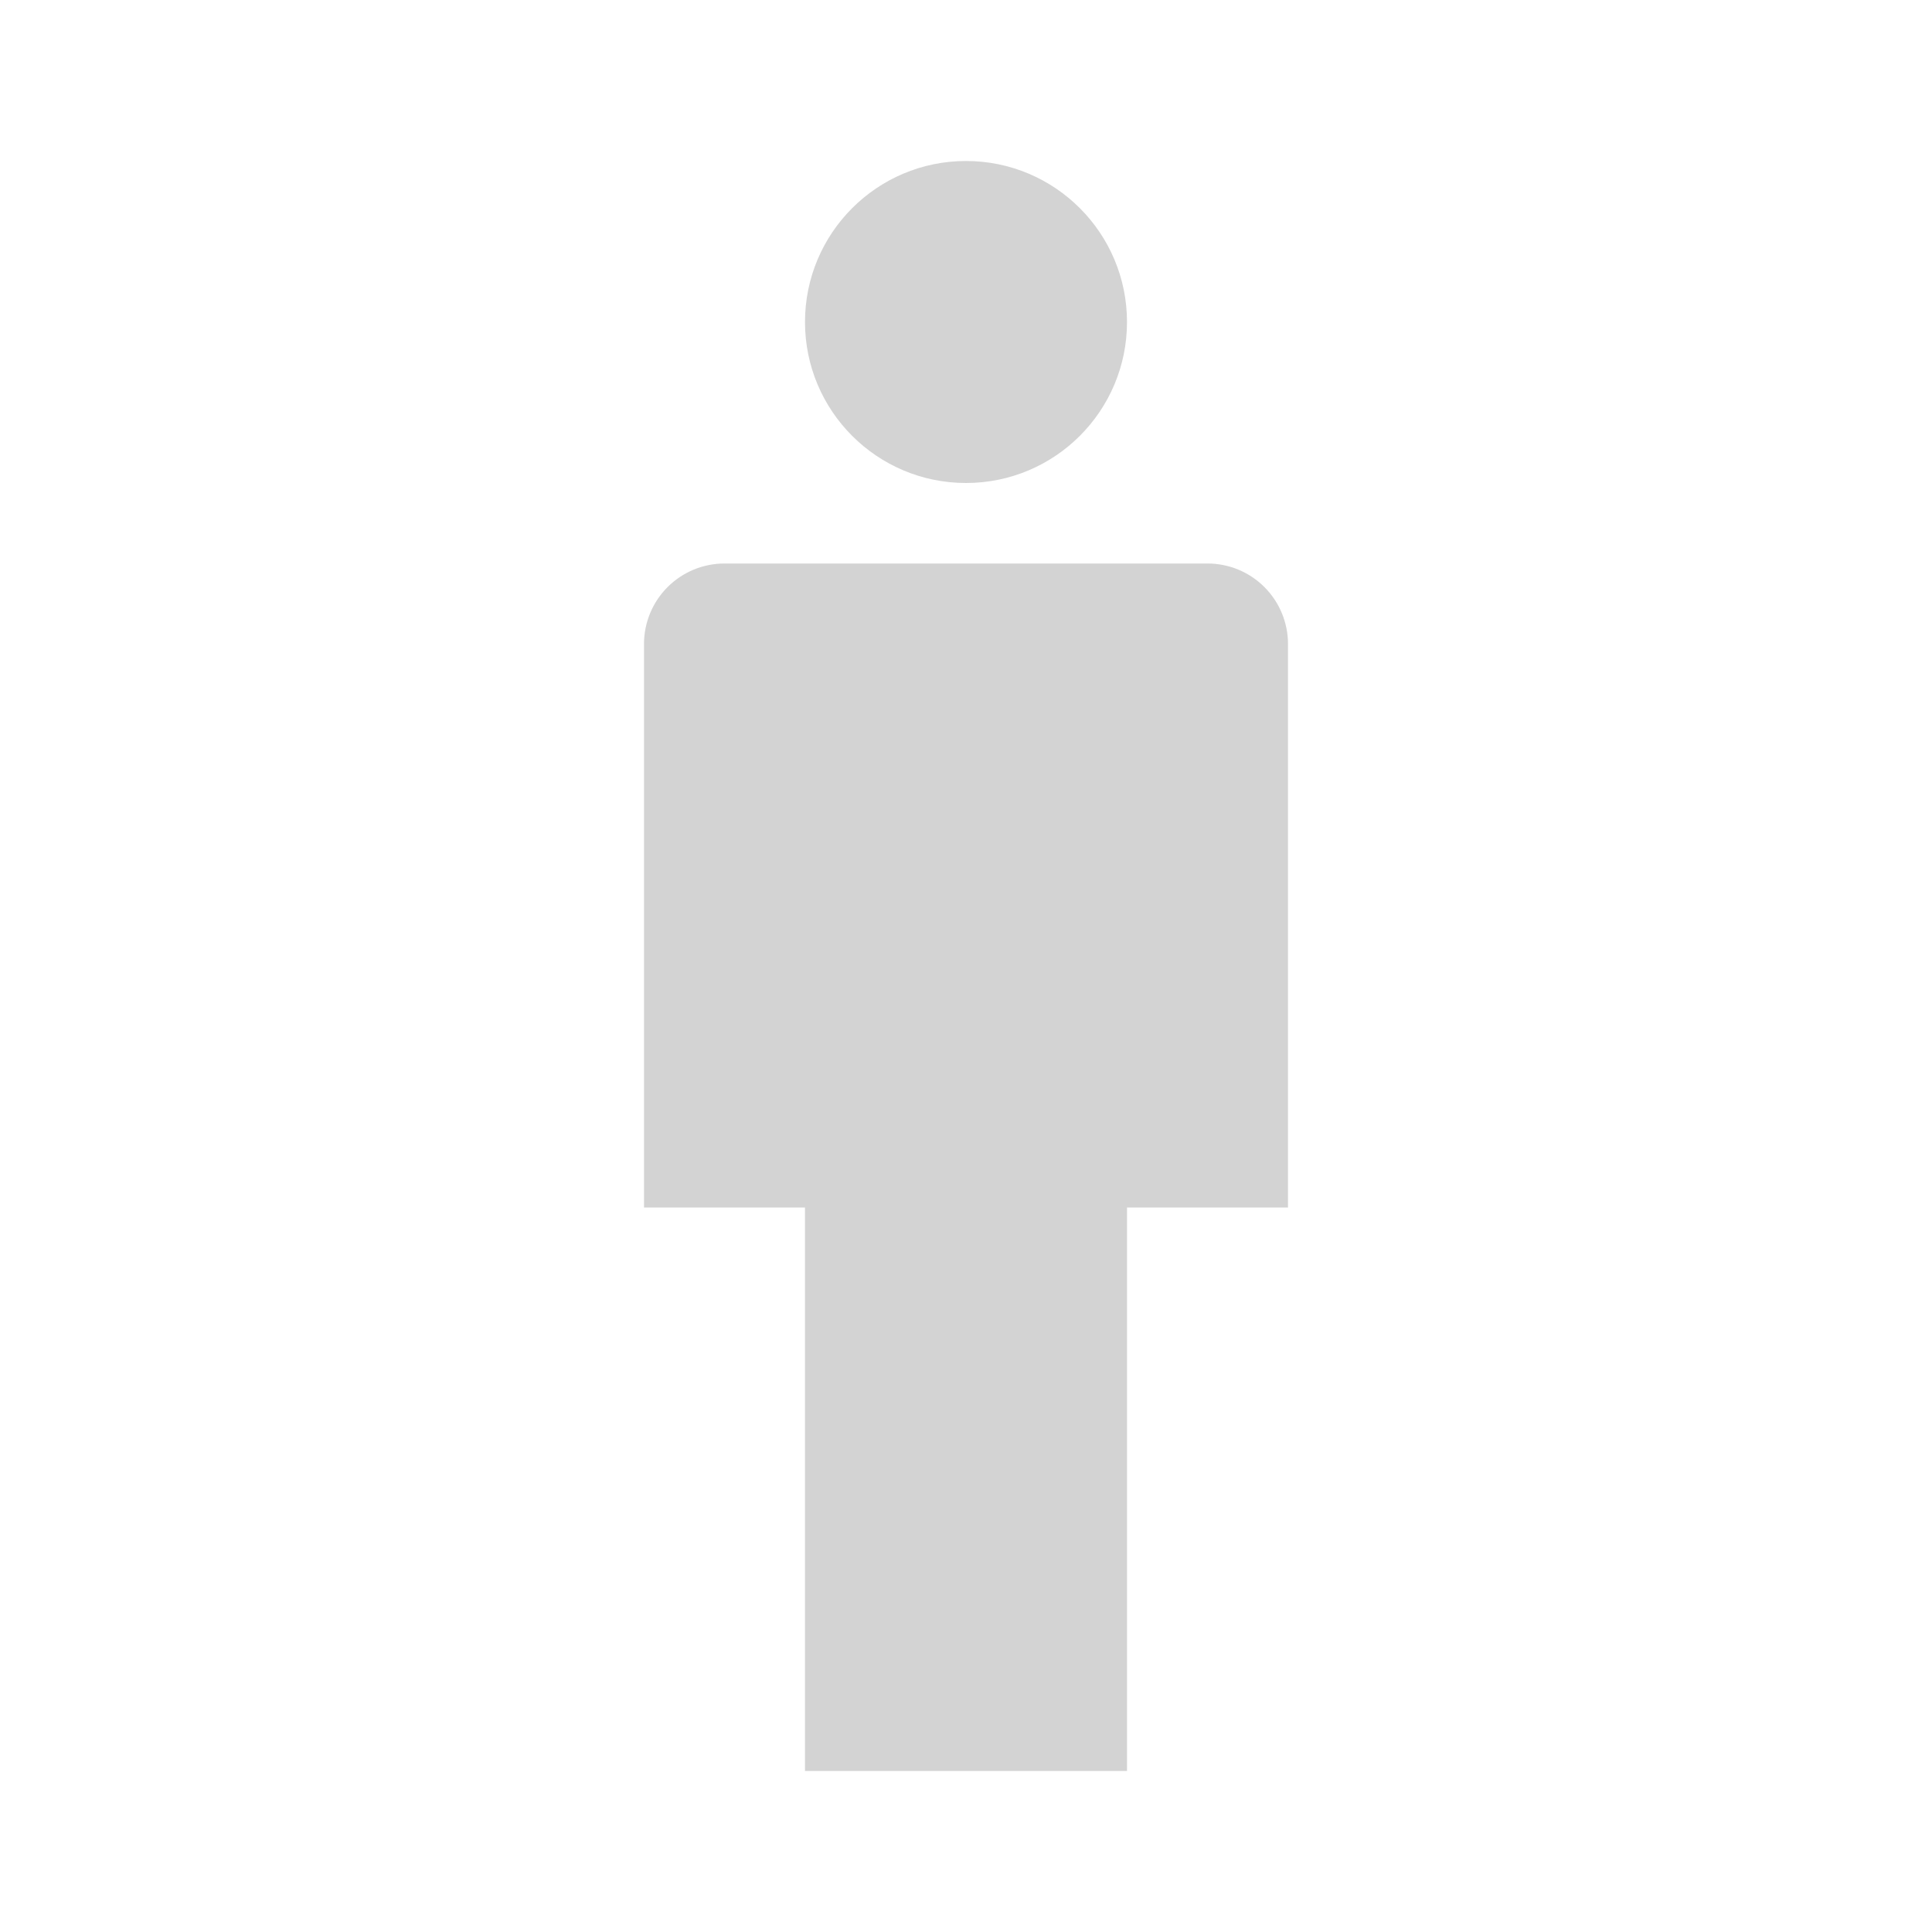 <svg width="69" height="69" viewBox="0 0 69 69" fill="none" xmlns="http://www.w3.org/2000/svg">
<path d="M34.5 17.25C37.676 17.25 40.25 14.676 40.25 11.501C40.25 8.325 37.676 5.75 34.5 5.75C31.324 5.75 28.75 8.325 28.75 11.501C28.75 14.676 31.324 17.25 34.5 17.25Z" fill="#D3D3D3"/>
<path d="M43.125 20.125H25.875C25.113 20.125 24.381 20.428 23.842 20.967C23.303 21.506 23 22.238 23 23V43.125H28.75V63.25H40.25V43.125H46V23C46 22.238 45.697 21.506 45.158 20.967C44.619 20.428 43.888 20.125 43.125 20.125Z" fill="#D3D3D3"/>
</svg>
